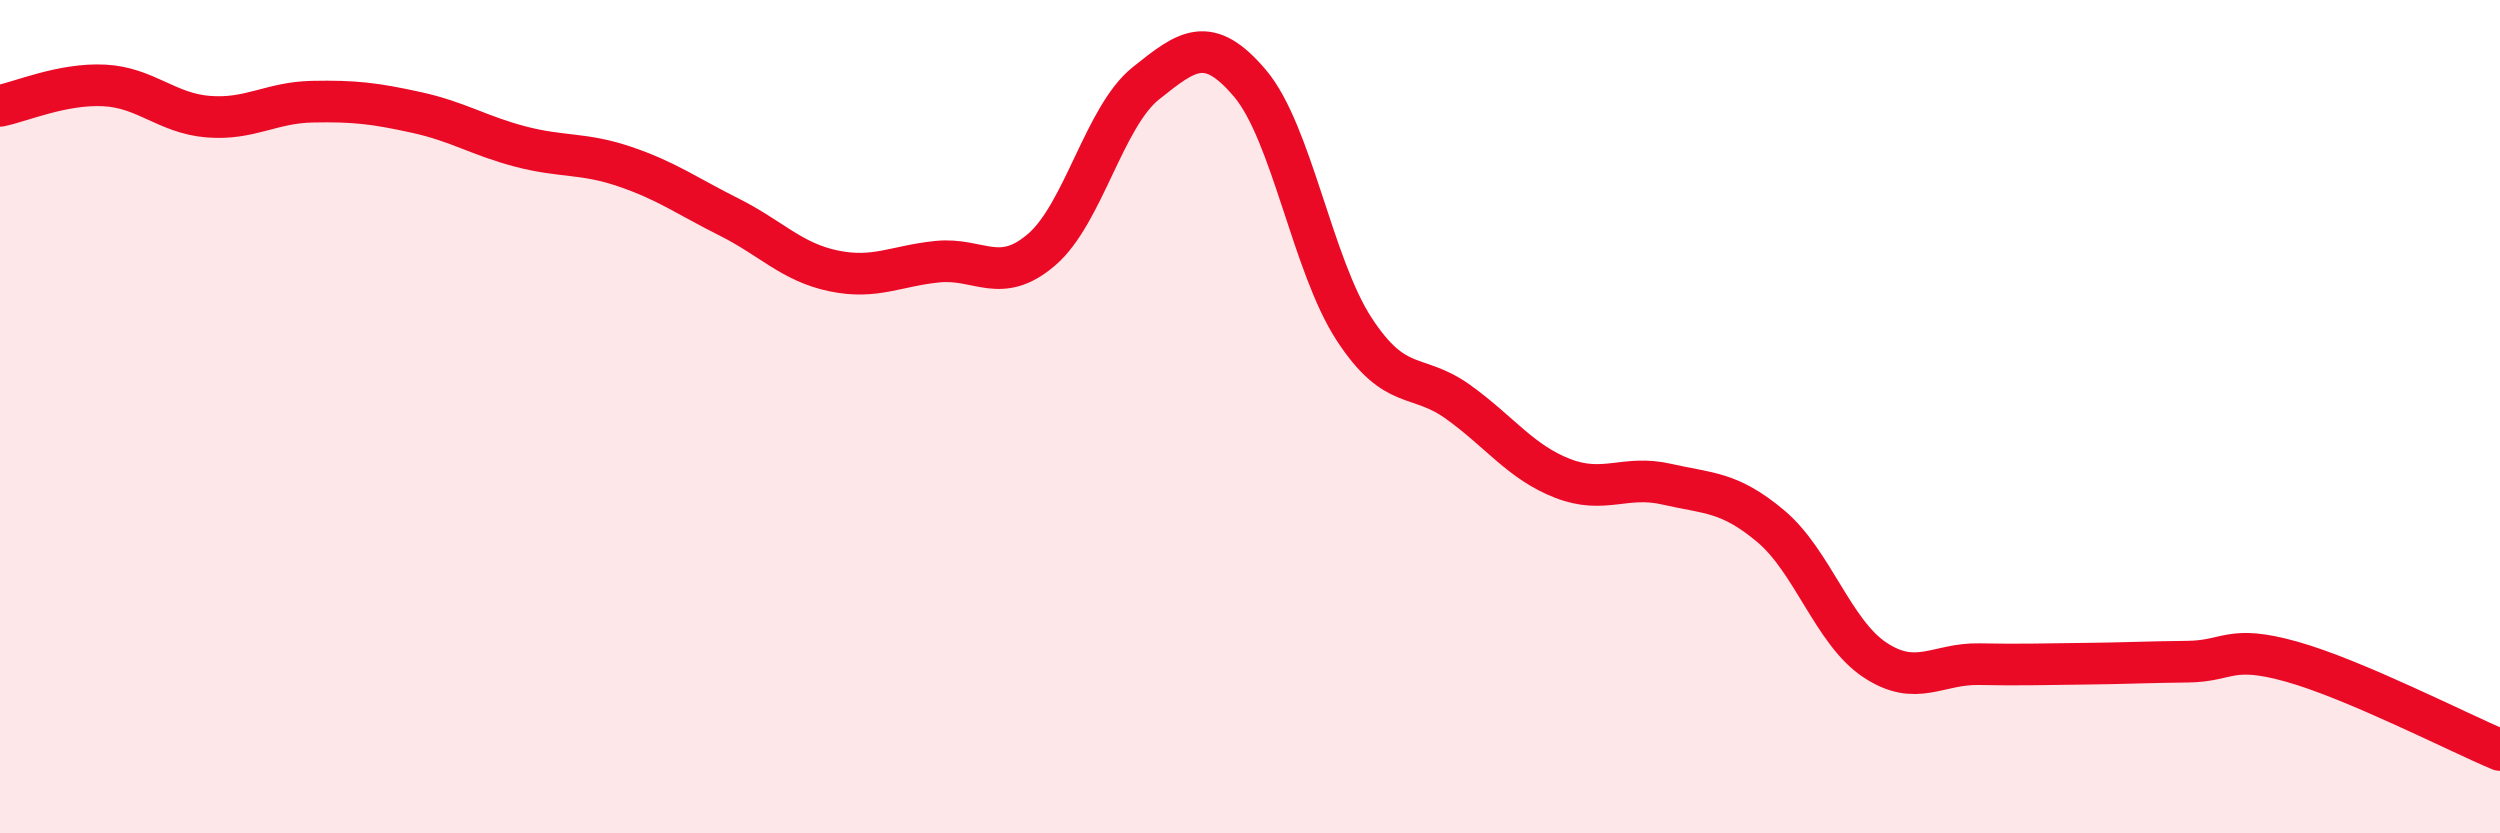 
    <svg width="60" height="20" viewBox="0 0 60 20" xmlns="http://www.w3.org/2000/svg">
      <path
        d="M 0,2.54 C 0.5,2.44 1.5,2 2.5,2.05 C 3.5,2.1 4,2.72 5,2.8 C 6,2.88 6.5,2.46 7.5,2.44 C 8.5,2.42 9,2.48 10,2.7 C 11,2.92 11.5,3.26 12.5,3.52 C 13.5,3.78 14,3.66 15,4 C 16,4.34 16.5,4.71 17.5,5.21 C 18.5,5.71 19,6.29 20,6.5 C 21,6.71 21.5,6.38 22.5,6.28 C 23.5,6.18 24,6.85 25,5.99 C 26,5.13 26.5,2.8 27.5,2 C 28.5,1.2 29,0.82 30,2 C 31,3.18 31.5,6.37 32.5,7.9 C 33.5,9.43 34,8.93 35,9.65 C 36,10.37 36.5,11.09 37.5,11.48 C 38.5,11.87 39,11.39 40,11.62 C 41,11.85 41.5,11.79 42.5,12.63 C 43.5,13.47 44,15.18 45,15.84 C 46,16.5 46.5,15.92 47.5,15.94 C 48.5,15.96 49,15.94 50,15.93 C 51,15.92 51.5,15.89 52.5,15.88 C 53.5,15.87 53.5,15.46 55,15.88 C 56.5,16.3 59,17.58 60,18L60 20L0 20Z"
        fill="#EB0A25"
        opacity="0.1"
        stroke-linecap="round"
        stroke-linejoin="round"
      />
      <path
        d="M 0,2.54 C 0.5,2.44 1.5,2 2.5,2.05 C 3.5,2.1 4,2.72 5,2.8 C 6,2.88 6.5,2.46 7.5,2.44 C 8.5,2.42 9,2.48 10,2.7 C 11,2.92 11.5,3.26 12.5,3.52 C 13.5,3.78 14,3.66 15,4 C 16,4.34 16.5,4.71 17.5,5.21 C 18.5,5.71 19,6.29 20,6.5 C 21,6.71 21.5,6.38 22.5,6.28 C 23.5,6.18 24,6.85 25,5.99 C 26,5.13 26.5,2.8 27.5,2 C 28.5,1.2 29,0.82 30,2 C 31,3.18 31.5,6.37 32.5,7.9 C 33.5,9.43 34,8.93 35,9.65 C 36,10.37 36.5,11.09 37.5,11.48 C 38.5,11.87 39,11.39 40,11.62 C 41,11.85 41.5,11.79 42.5,12.63 C 43.5,13.47 44,15.18 45,15.84 C 46,16.5 46.5,15.92 47.5,15.94 C 48.5,15.96 49,15.94 50,15.93 C 51,15.92 51.5,15.89 52.5,15.88 C 53.5,15.87 53.5,15.46 55,15.88 C 56.5,16.3 59,17.58 60,18"
        stroke="#EB0A25"
        stroke-width="1"
        fill="none"
        stroke-linecap="round"
        stroke-linejoin="round"
      />
    </svg>
  
